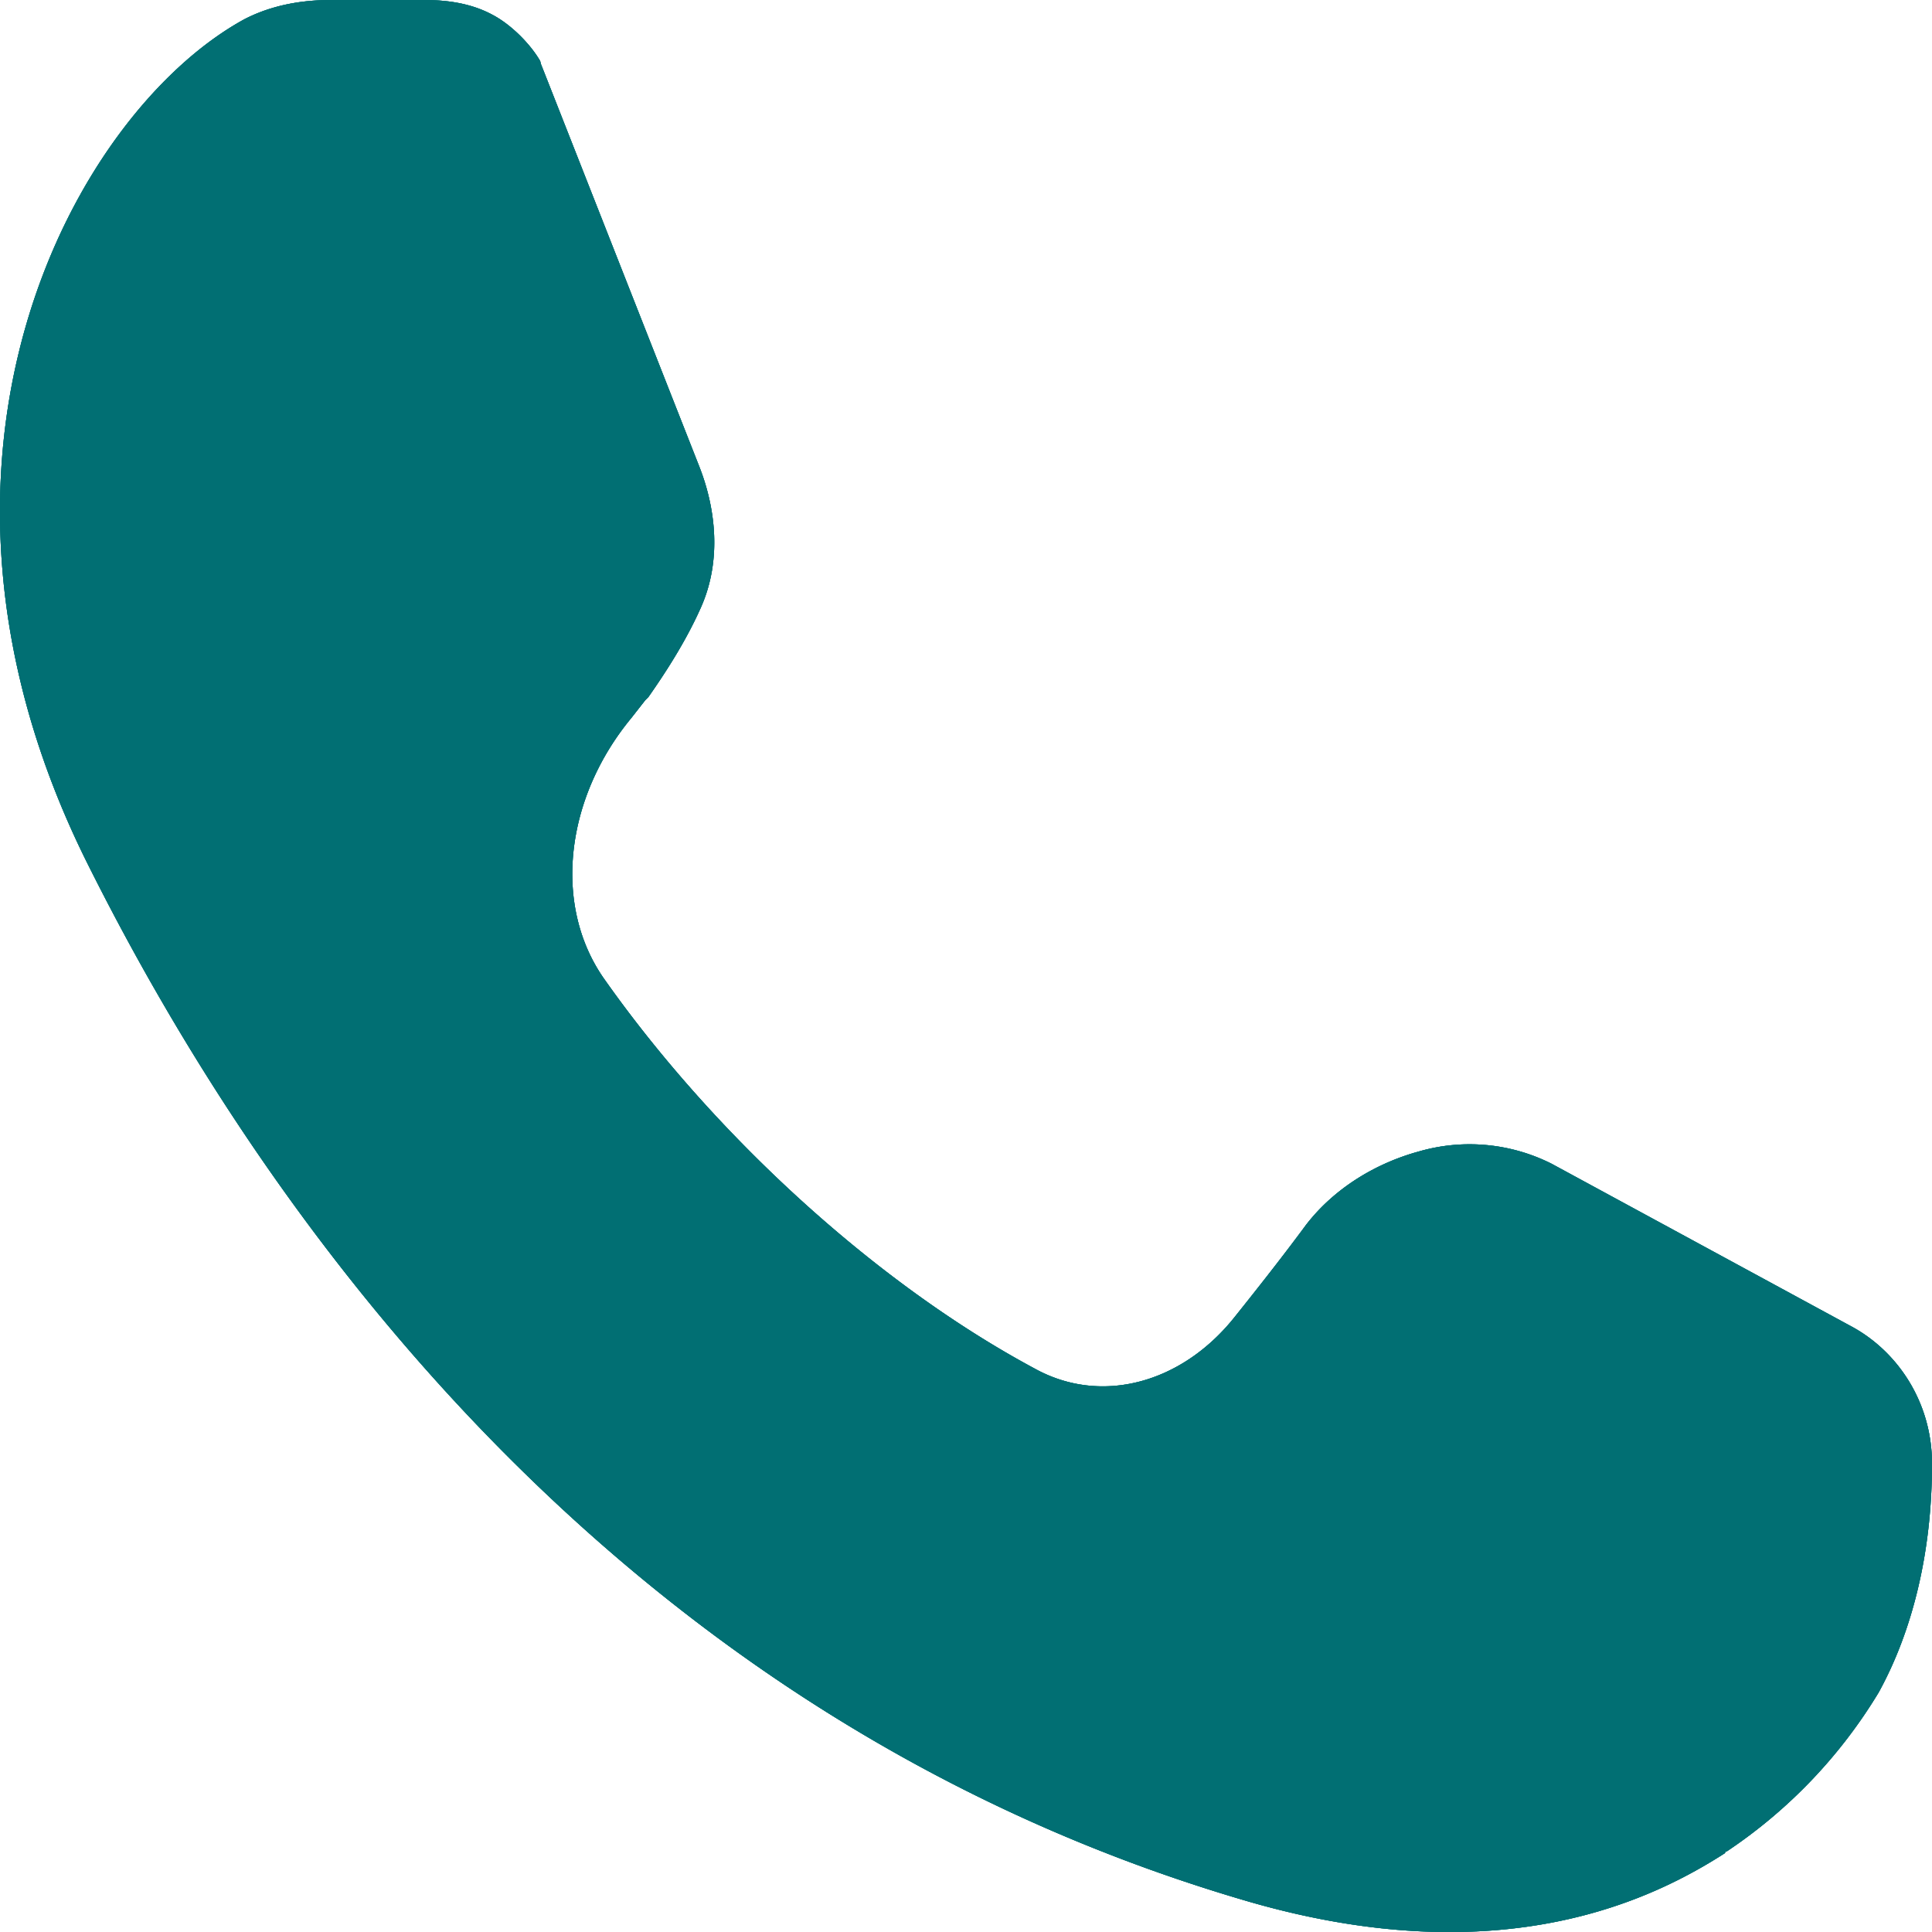 <?xml version="1.0" encoding="UTF-8"?>
<svg xmlns="http://www.w3.org/2000/svg" fill="none" viewBox="0 0 25 25">
  <g fill="#016f73">
    <path d="m7 .83.02.05 2.03 5.16c.2.51.3 1.19.02 1.82-.2.45-.47.86-.68 1.16l-.02.02-.02.02-.18.23c-.86 1.04-1.02 2.43-.35 3.38 1.41 2 3.5 3.93 5.57 5.04.85.47 1.89.2 2.58-.66.32-.4.65-.82.93-1.2.37-.48.91-.8 1.46-.95a2.36 2.36 0 0 1 1.72.16l3.87 2.1c.6.32 1.05.98 1.05 1.78 0 1.14-.25 2.16-.69 2.96a6.53 6.53 0 0 1-1.97 2.06h-.01l-.01.02c-.89.57-2.85 1.58-6.15.63-8.1-2.35-12.71-8.76-15.05-13.46-2.6-5.24-.15-9.7 2.04-10.9C3.68-.02 4.21 0 4.4 0h1.09c.32 0 .62.05.88.19.25.13.5.39.62.6z"></path>
    <path d="m7 .83.02.05 2.03 5.16c.2.51.3 1.19.02 1.82-.2.45-.47.86-.68 1.16l-.02.02-.02.02-.18.23c-.86 1.04-1.02 2.43-.35 3.38 1.41 2 3.5 3.93 5.57 5.04.85.47 1.89.2 2.58-.66.32-.4.65-.82.93-1.2.37-.48.91-.8 1.46-.95a2.36 2.36 0 0 1 1.72.16l3.87 2.1c.6.32 1.05.98 1.05 1.78 0 1.14-.25 2.16-.69 2.96a6.53 6.53 0 0 1-1.97 2.06h-.01l-.01.02c-.89.57-2.85 1.58-6.15.63-8.1-2.35-12.71-8.76-15.05-13.46-2.6-5.24-.15-9.7 2.04-10.9C3.68-.02 4.21 0 4.4 0h1.09c.32 0 .62.05.88.19.25.13.5.39.62.6z"></path>
    <path d="m7 .83.02.05 2.03 5.16c.2.51.3 1.19.02 1.82-.2.45-.47.86-.68 1.16l-.02.02-.02.02-.18.23c-.86 1.04-1.02 2.43-.35 3.38 1.41 2 3.5 3.93 5.57 5.04.85.47 1.89.2 2.58-.66.32-.4.65-.82.93-1.2.37-.48.91-.8 1.46-.95a2.36 2.36 0 0 1 1.72.16l3.87 2.1c.6.32 1.05.98 1.05 1.78 0 1.14-.25 2.16-.69 2.96a6.53 6.53 0 0 1-1.97 2.06h-.01l-.01.02c-.89.57-2.85 1.58-6.15.63-8.1-2.35-12.71-8.76-15.05-13.46-2.6-5.24-.15-9.7 2.04-10.9C3.68-.02 4.21 0 4.4 0h1.09c.32 0 .62.05.88.19.25.13.5.39.62.6z"></path>
  </g>
</svg>
